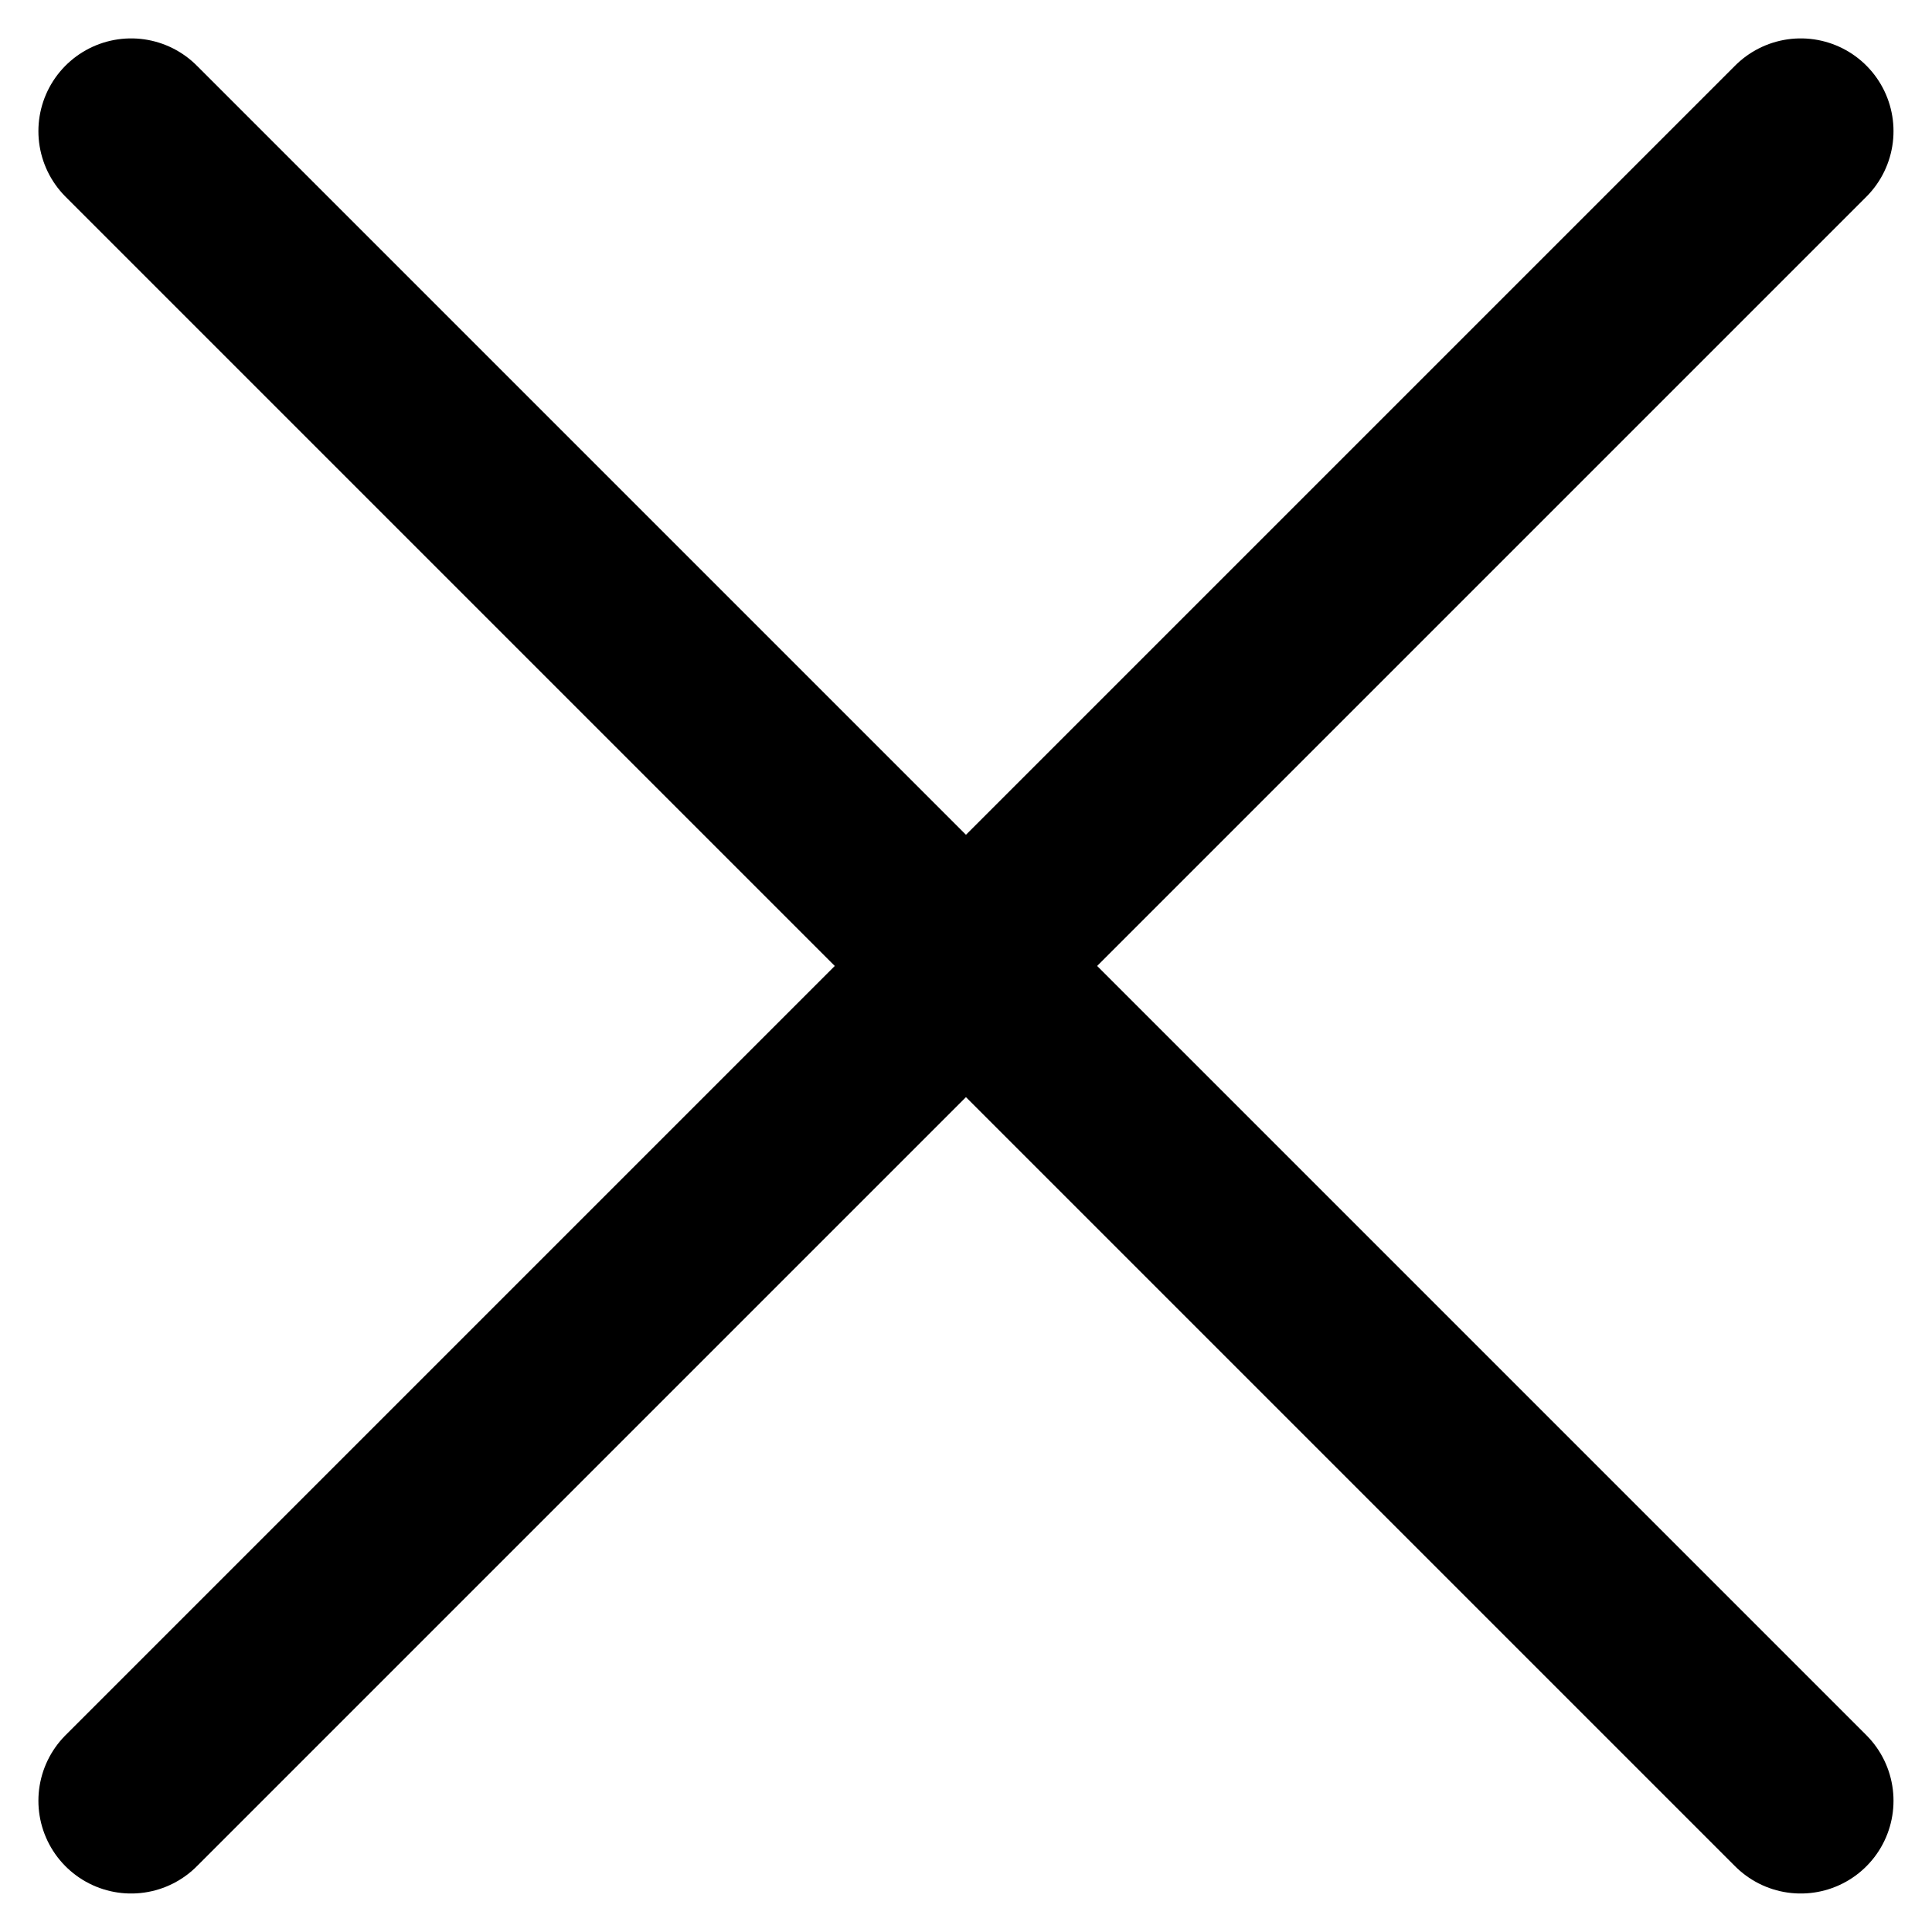 <svg xmlns="http://www.w3.org/2000/svg" width="20.829" height="20.828" viewBox="0 0 20.829 20.828">
  <g id="cross" transform="translate(-5.586 -5.586)">
    <line id="Line_1" data-name="Line 1" x2="18" y2="18" transform="translate(7 7)" fill="none" stroke="#000" stroke-linecap="round" stroke-linejoin="round" stroke-width="2"/>
    <line id="Line_2" data-name="Line 2" y1="18" x2="18" transform="translate(7 7)" fill="none" stroke="#000" stroke-linecap="round" stroke-linejoin="round" stroke-width="2"/>
  </g>
</svg>
